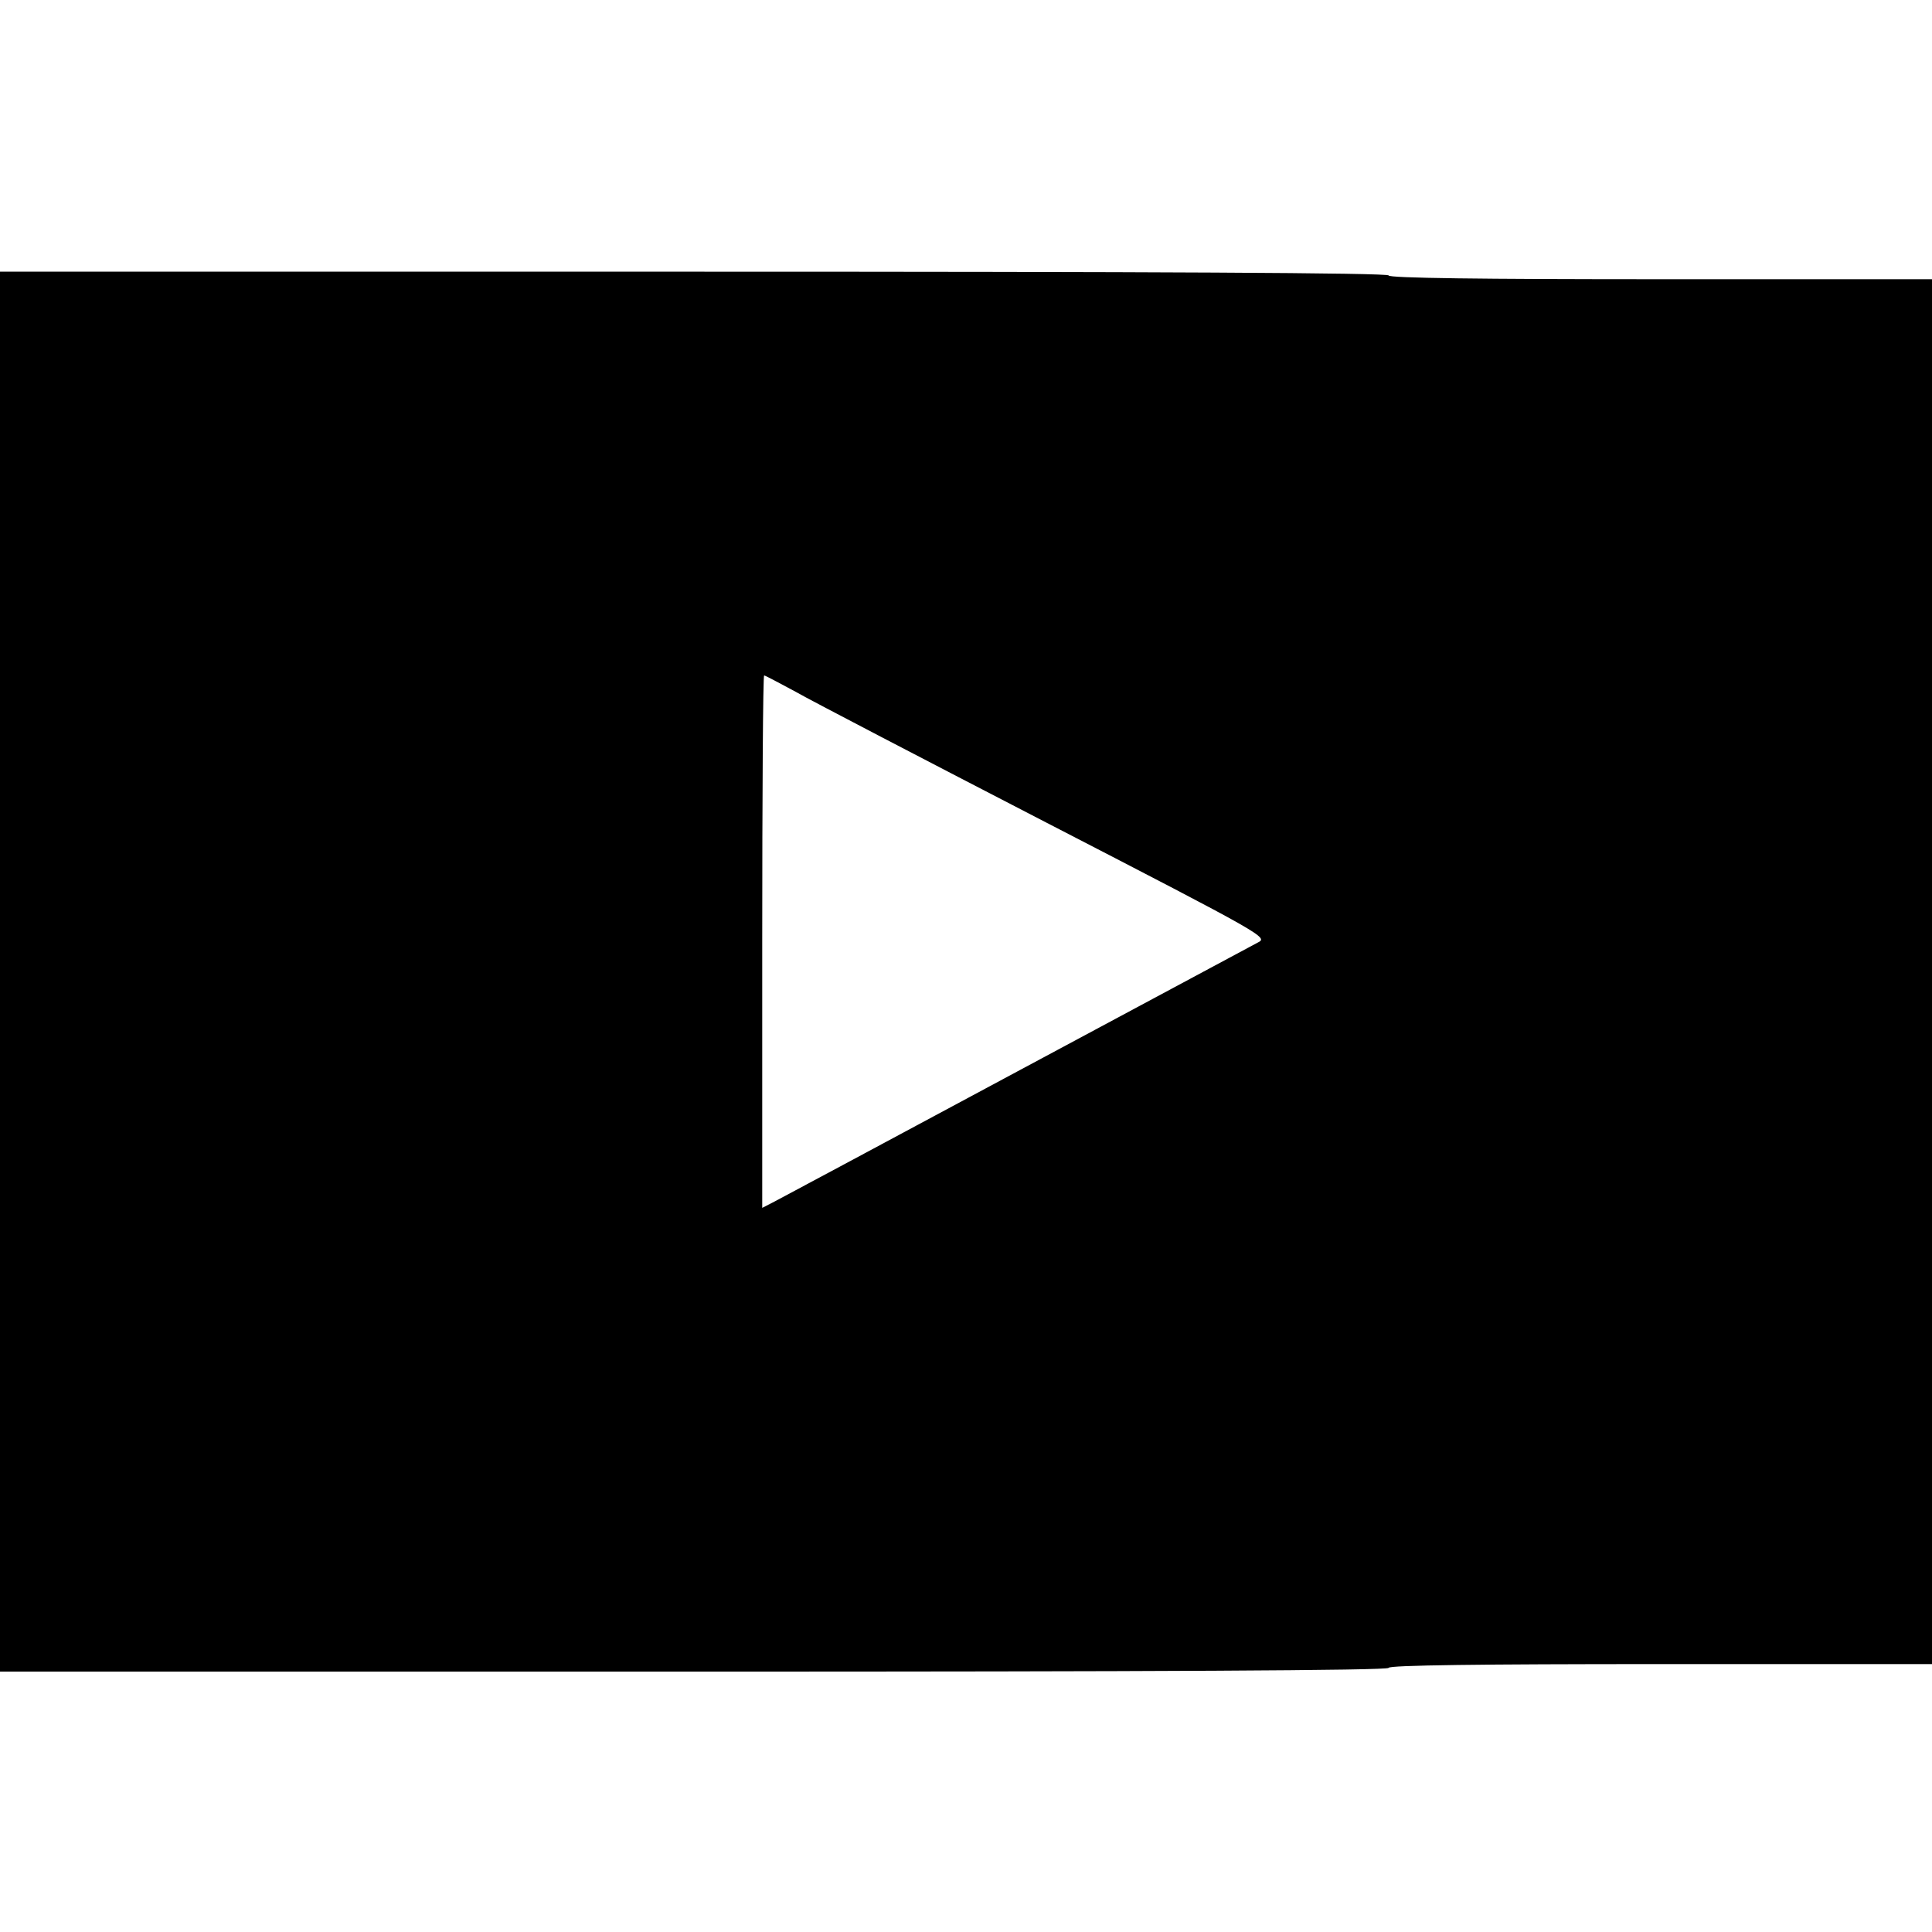 <?xml version="1.0" standalone="no"?>
<!DOCTYPE svg PUBLIC "-//W3C//DTD SVG 20010904//EN"
 "http://www.w3.org/TR/2001/REC-SVG-20010904/DTD/svg10.dtd">
<svg version="1.0" xmlns="http://www.w3.org/2000/svg"
 width="512pt" height="512pt" viewBox="0 0 512 512"
 preserveAspectRatio="xMidYMid meet">
<g transform="translate(0,512) scale(0.1,-0.1)"
fill="#000000" stroke="none">
<path d="M0 2545 l0 -1855 1840 0 c1220 0 1840 3 1840 10 0 7 247 10 720 10
l720 0 0 1835 0 1835 -720 0 c-473 0 -720 3 -720 10 0 7 -620 10 -1840 10
l-1840 0 0 -1855z m2108 742 c42 -24 342 -180 665 -347 585 -302 588 -304 560
-318 -15 -8 -302 -162 -638 -342 -335 -180 -625 -335 -642 -344 l-33 -17 0
706 c0 388 2 705 5 705 3 0 40 -20 83 -43z"/>
</g>
</svg>
